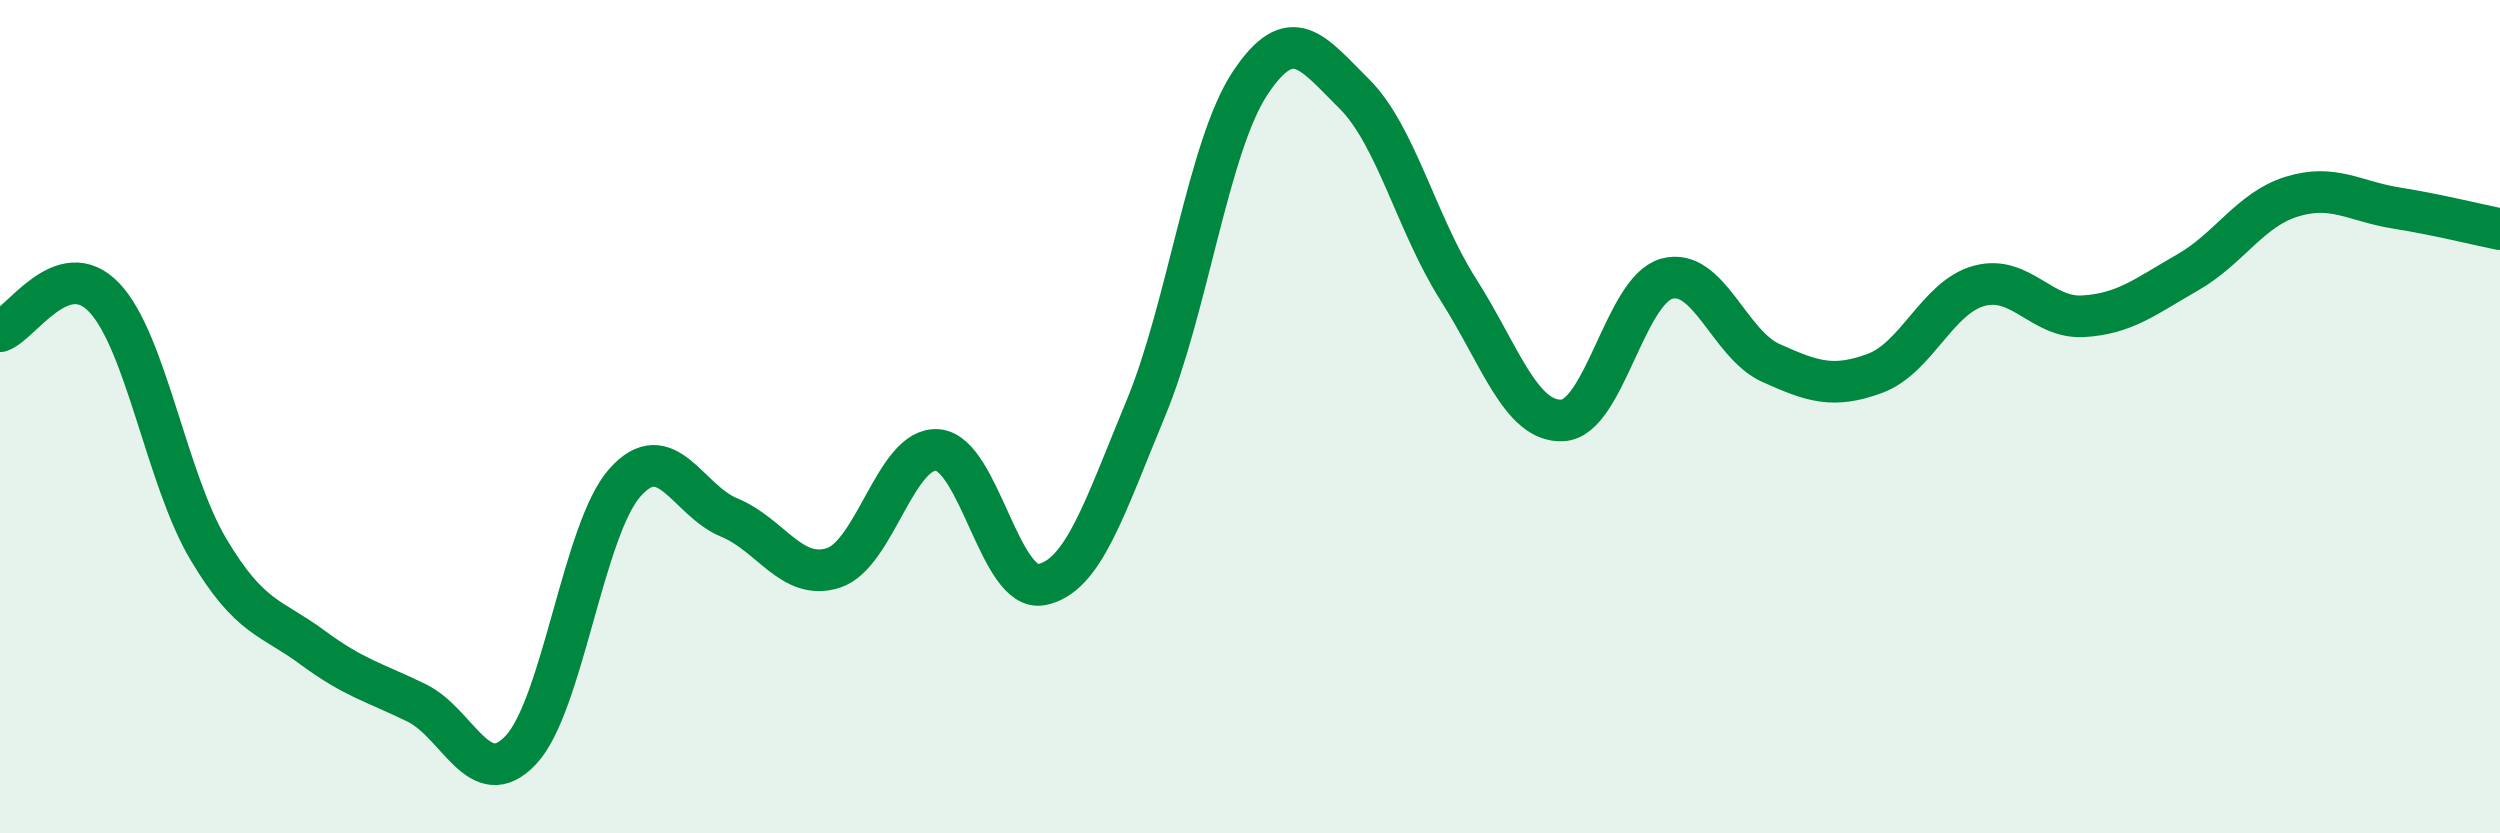 
    <svg width="60" height="20" viewBox="0 0 60 20" xmlns="http://www.w3.org/2000/svg">
      <path
        d="M 0,7.95 C 0.5,7.79 1.5,6.09 2.5,7.14 C 3.5,8.19 4,11.5 5,13.18 C 6,14.86 6.5,14.8 7.5,15.54 C 8.5,16.28 9,16.38 10,16.87 C 11,17.36 11.5,19.06 12.5,18 C 13.5,16.94 14,12.7 15,11.58 C 16,10.46 16.5,12.01 17.5,12.42 C 18.5,12.83 19,13.95 20,13.63 C 21,13.31 21.5,10.72 22.5,10.8 C 23.5,10.88 24,14.23 25,14.03 C 26,13.83 26.5,12.21 27.5,9.8 C 28.5,7.39 29,3.51 30,2 C 31,0.49 31.5,1.26 32.5,2.25 C 33.5,3.24 34,5.38 35,6.95 C 36,8.52 36.5,10.14 37.5,10.09 C 38.5,10.04 39,6.97 40,6.69 C 41,6.41 41.5,8.26 42.5,8.71 C 43.5,9.16 44,9.33 45,8.96 C 46,8.59 46.5,7.13 47.5,6.86 C 48.5,6.59 49,7.65 50,7.59 C 51,7.53 51.5,7.11 52.5,6.54 C 53.5,5.97 54,5.03 55,4.72 C 56,4.41 56.5,4.83 57.5,4.99 C 58.5,5.15 59.5,5.4 60,5.5L60 20L0 20Z"
        fill="#008740"
        opacity="0.1"
        stroke-linecap="round"
        stroke-linejoin="round"
      />
      <path
        d="M 0,7.95 C 0.5,7.79 1.5,6.09 2.5,7.14 C 3.5,8.19 4,11.5 5,13.18 C 6,14.86 6.5,14.8 7.5,15.54 C 8.5,16.28 9,16.38 10,16.87 C 11,17.36 11.5,19.06 12.5,18 C 13.5,16.94 14,12.7 15,11.58 C 16,10.46 16.5,12.01 17.5,12.42 C 18.5,12.83 19,13.95 20,13.63 C 21,13.31 21.5,10.72 22.5,10.8 C 23.5,10.88 24,14.23 25,14.03 C 26,13.83 26.5,12.21 27.5,9.8 C 28.5,7.39 29,3.51 30,2 C 31,0.49 31.5,1.26 32.5,2.25 C 33.5,3.24 34,5.38 35,6.95 C 36,8.52 36.5,10.14 37.5,10.09 C 38.5,10.04 39,6.97 40,6.69 C 41,6.41 41.5,8.26 42.5,8.71 C 43.5,9.16 44,9.33 45,8.96 C 46,8.59 46.5,7.13 47.5,6.86 C 48.5,6.59 49,7.65 50,7.59 C 51,7.53 51.5,7.11 52.5,6.54 C 53.5,5.97 54,5.03 55,4.72 C 56,4.41 56.5,4.83 57.5,4.99 C 58.5,5.15 59.5,5.4 60,5.5"
        stroke="#008740"
        stroke-width="1"
        fill="none"
        stroke-linecap="round"
        stroke-linejoin="round"
      />
    </svg>
  